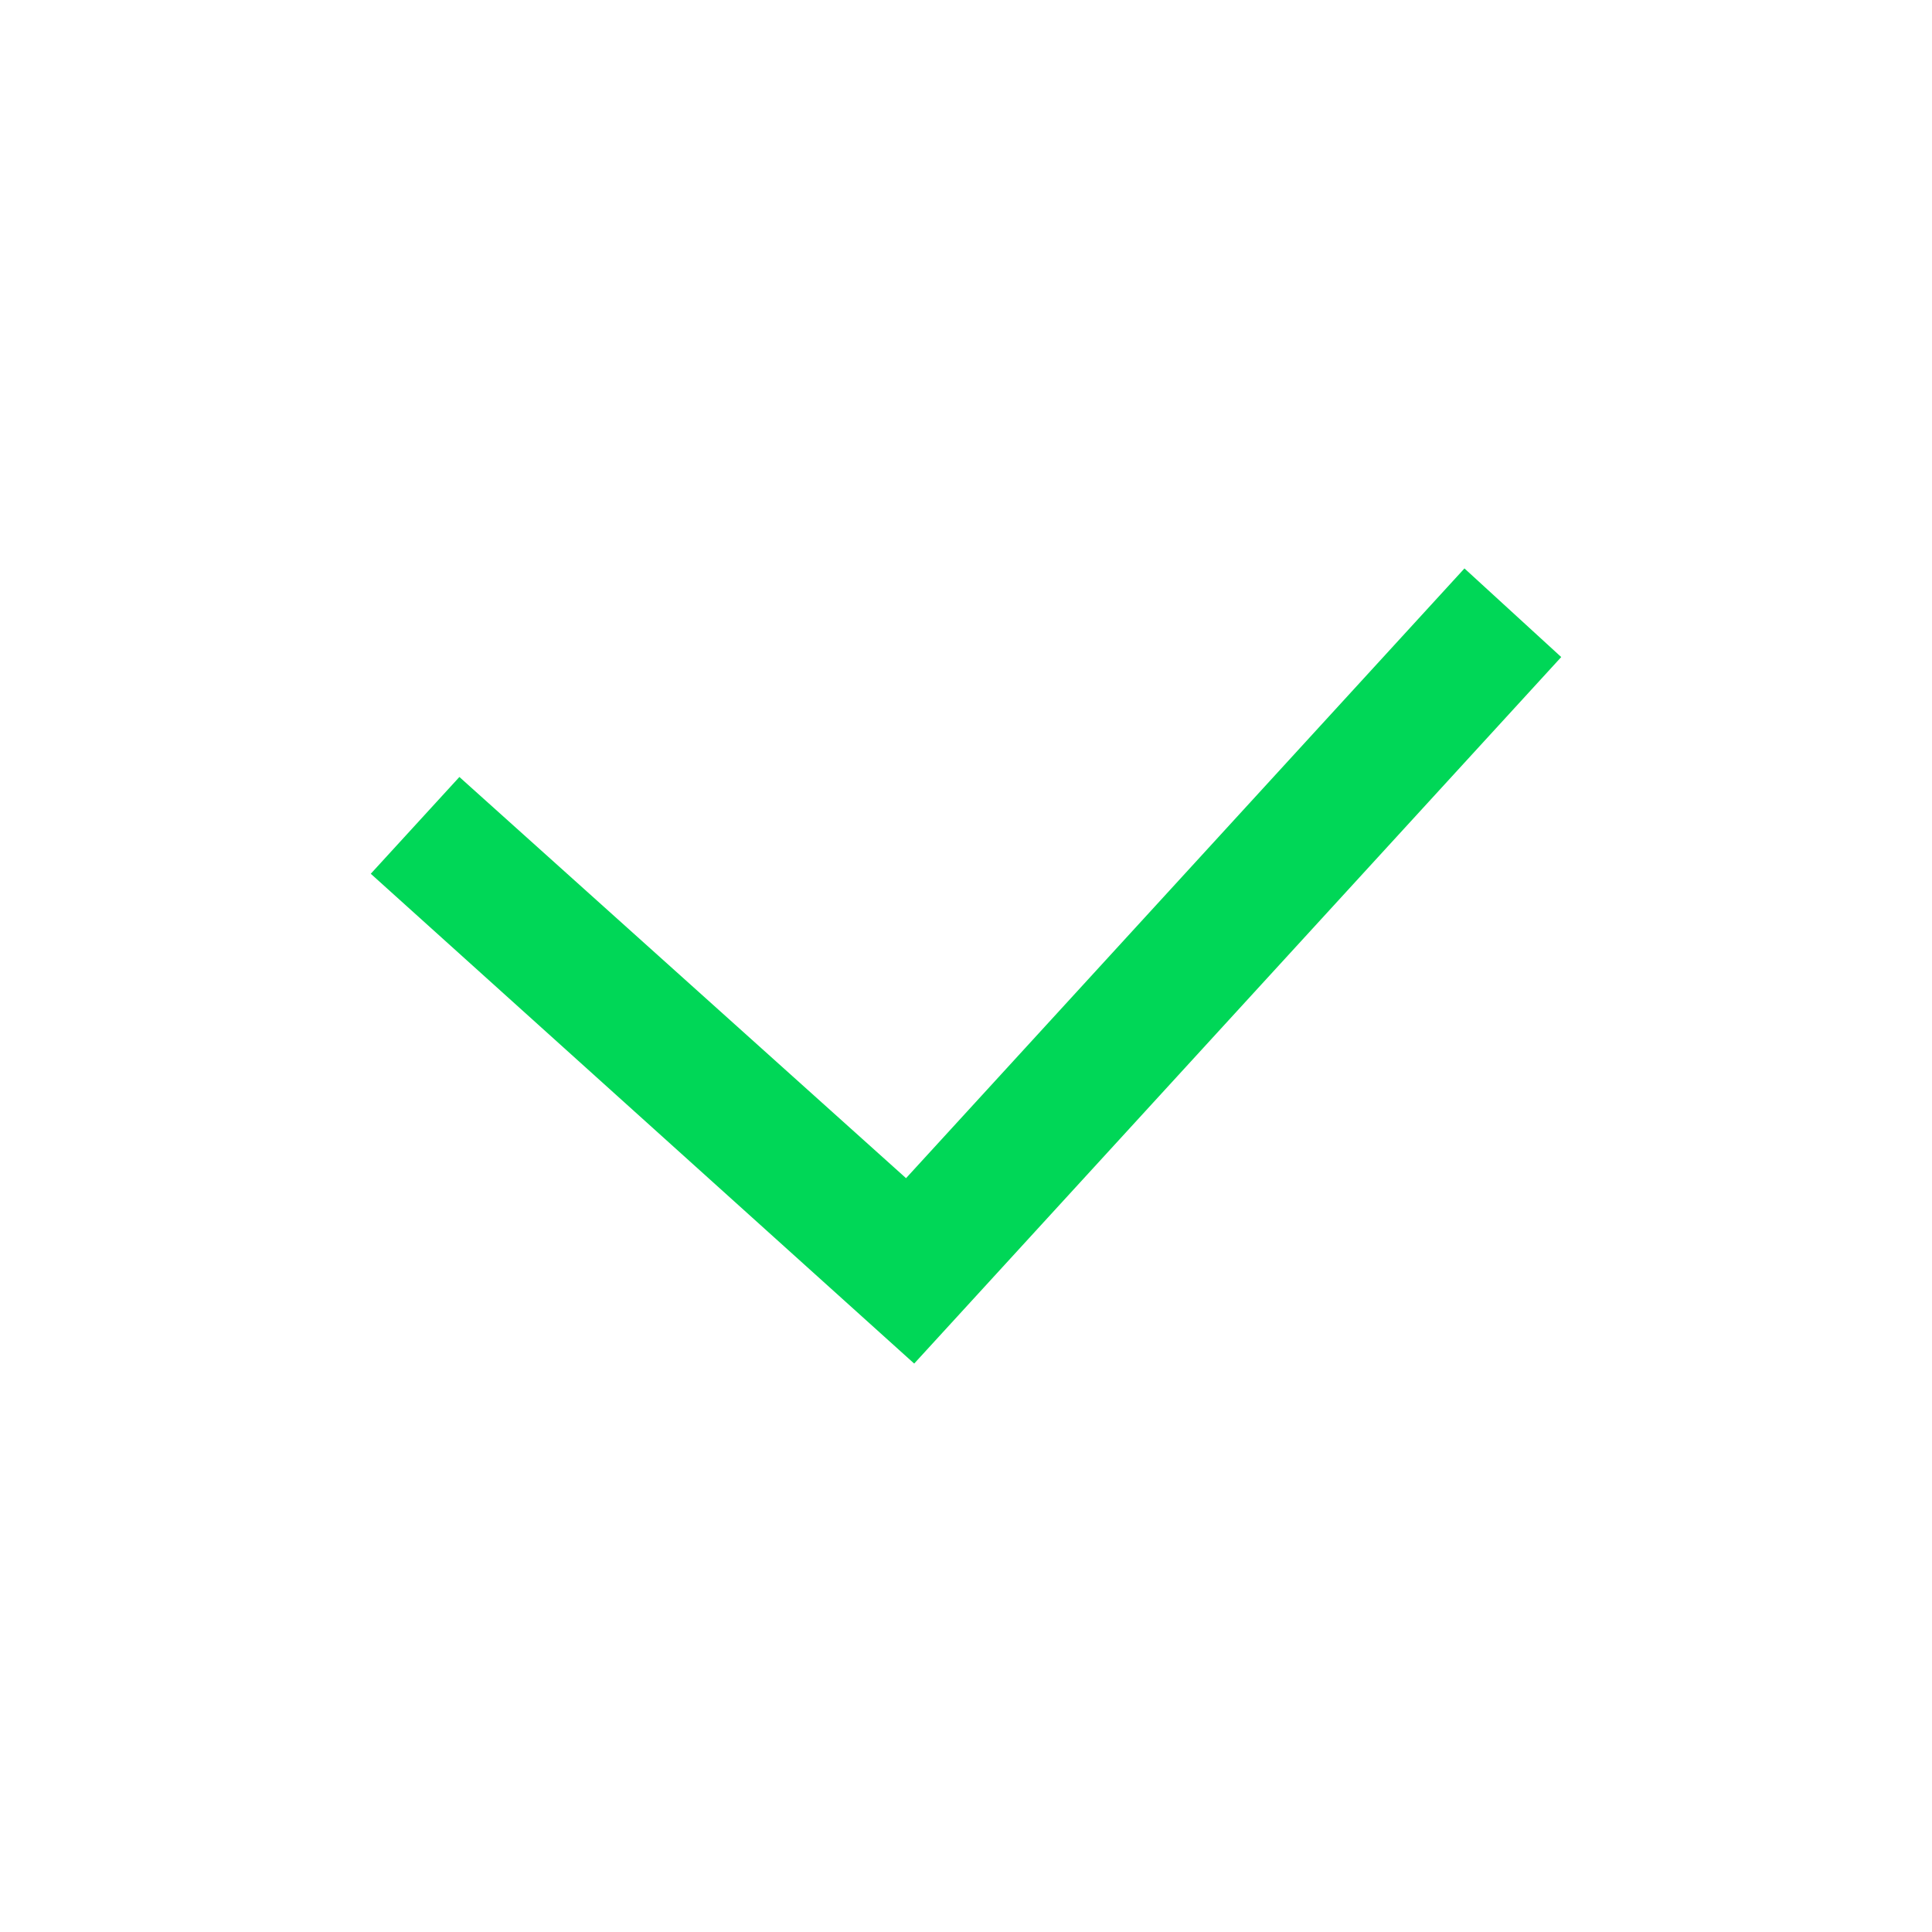 <?xml version="1.0" encoding="utf-8"?>
<svg xmlns="http://www.w3.org/2000/svg" height="550" id="a" viewBox="0 0 550 550" width="550">
  <defs>
    <style>.b{fill:#00d757;}</style>
  </defs>
  <polygon class="b" points="416.9 161.82 257.93 335.4 130.78 221.19 105.55 248.74 260.25 388.18 444.45 187.05 416.9 161.82"/>
</svg>